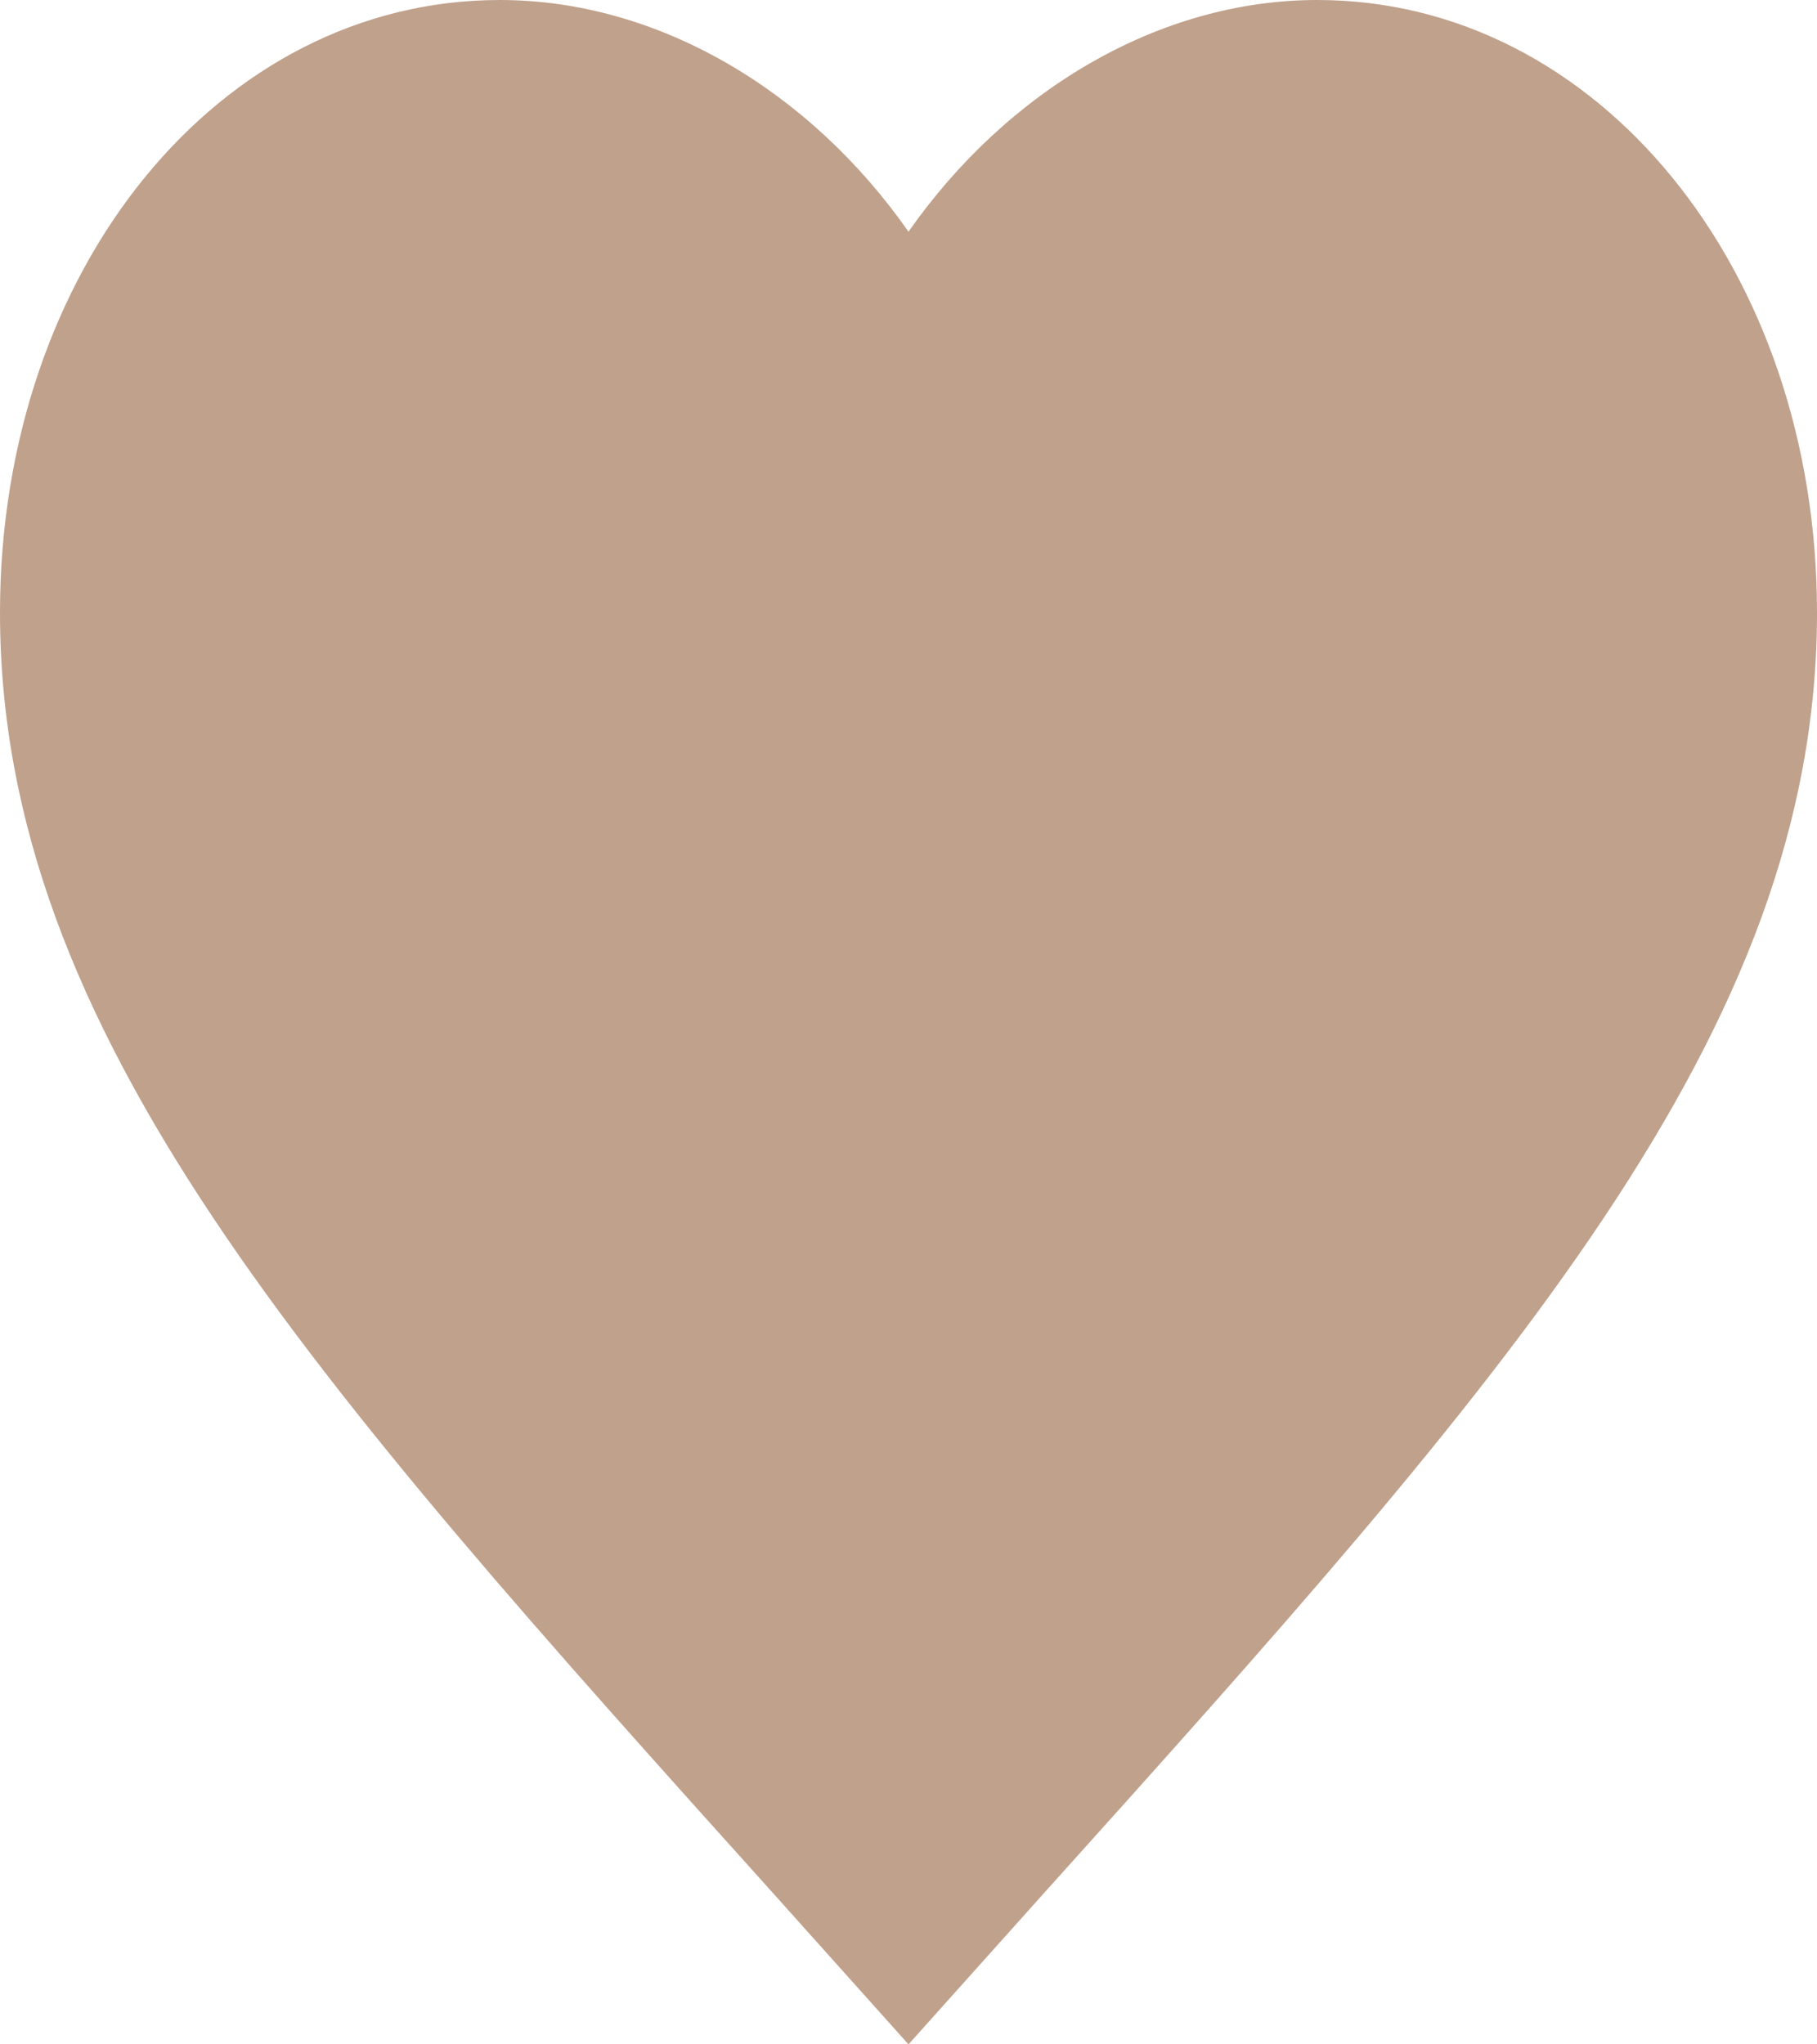 <?xml version="1.0" encoding="UTF-8"?> <svg xmlns="http://www.w3.org/2000/svg" width="16" height="18" viewBox="0 0 16 18" fill="none"><path d="M8 18L6.84 16.705C2.72 12.124 0 9.093 0 5.395C0 2.364 1.936 0 4.4 0C5.792 0 7.128 0.795 8 2.04C8.872 0.795 10.208 0 11.6 0C14.064 0 16 2.364 16 5.395C16 9.093 13.28 12.124 9.16 16.705L8 18Z" fill="#C0A18C"></path></svg> 
